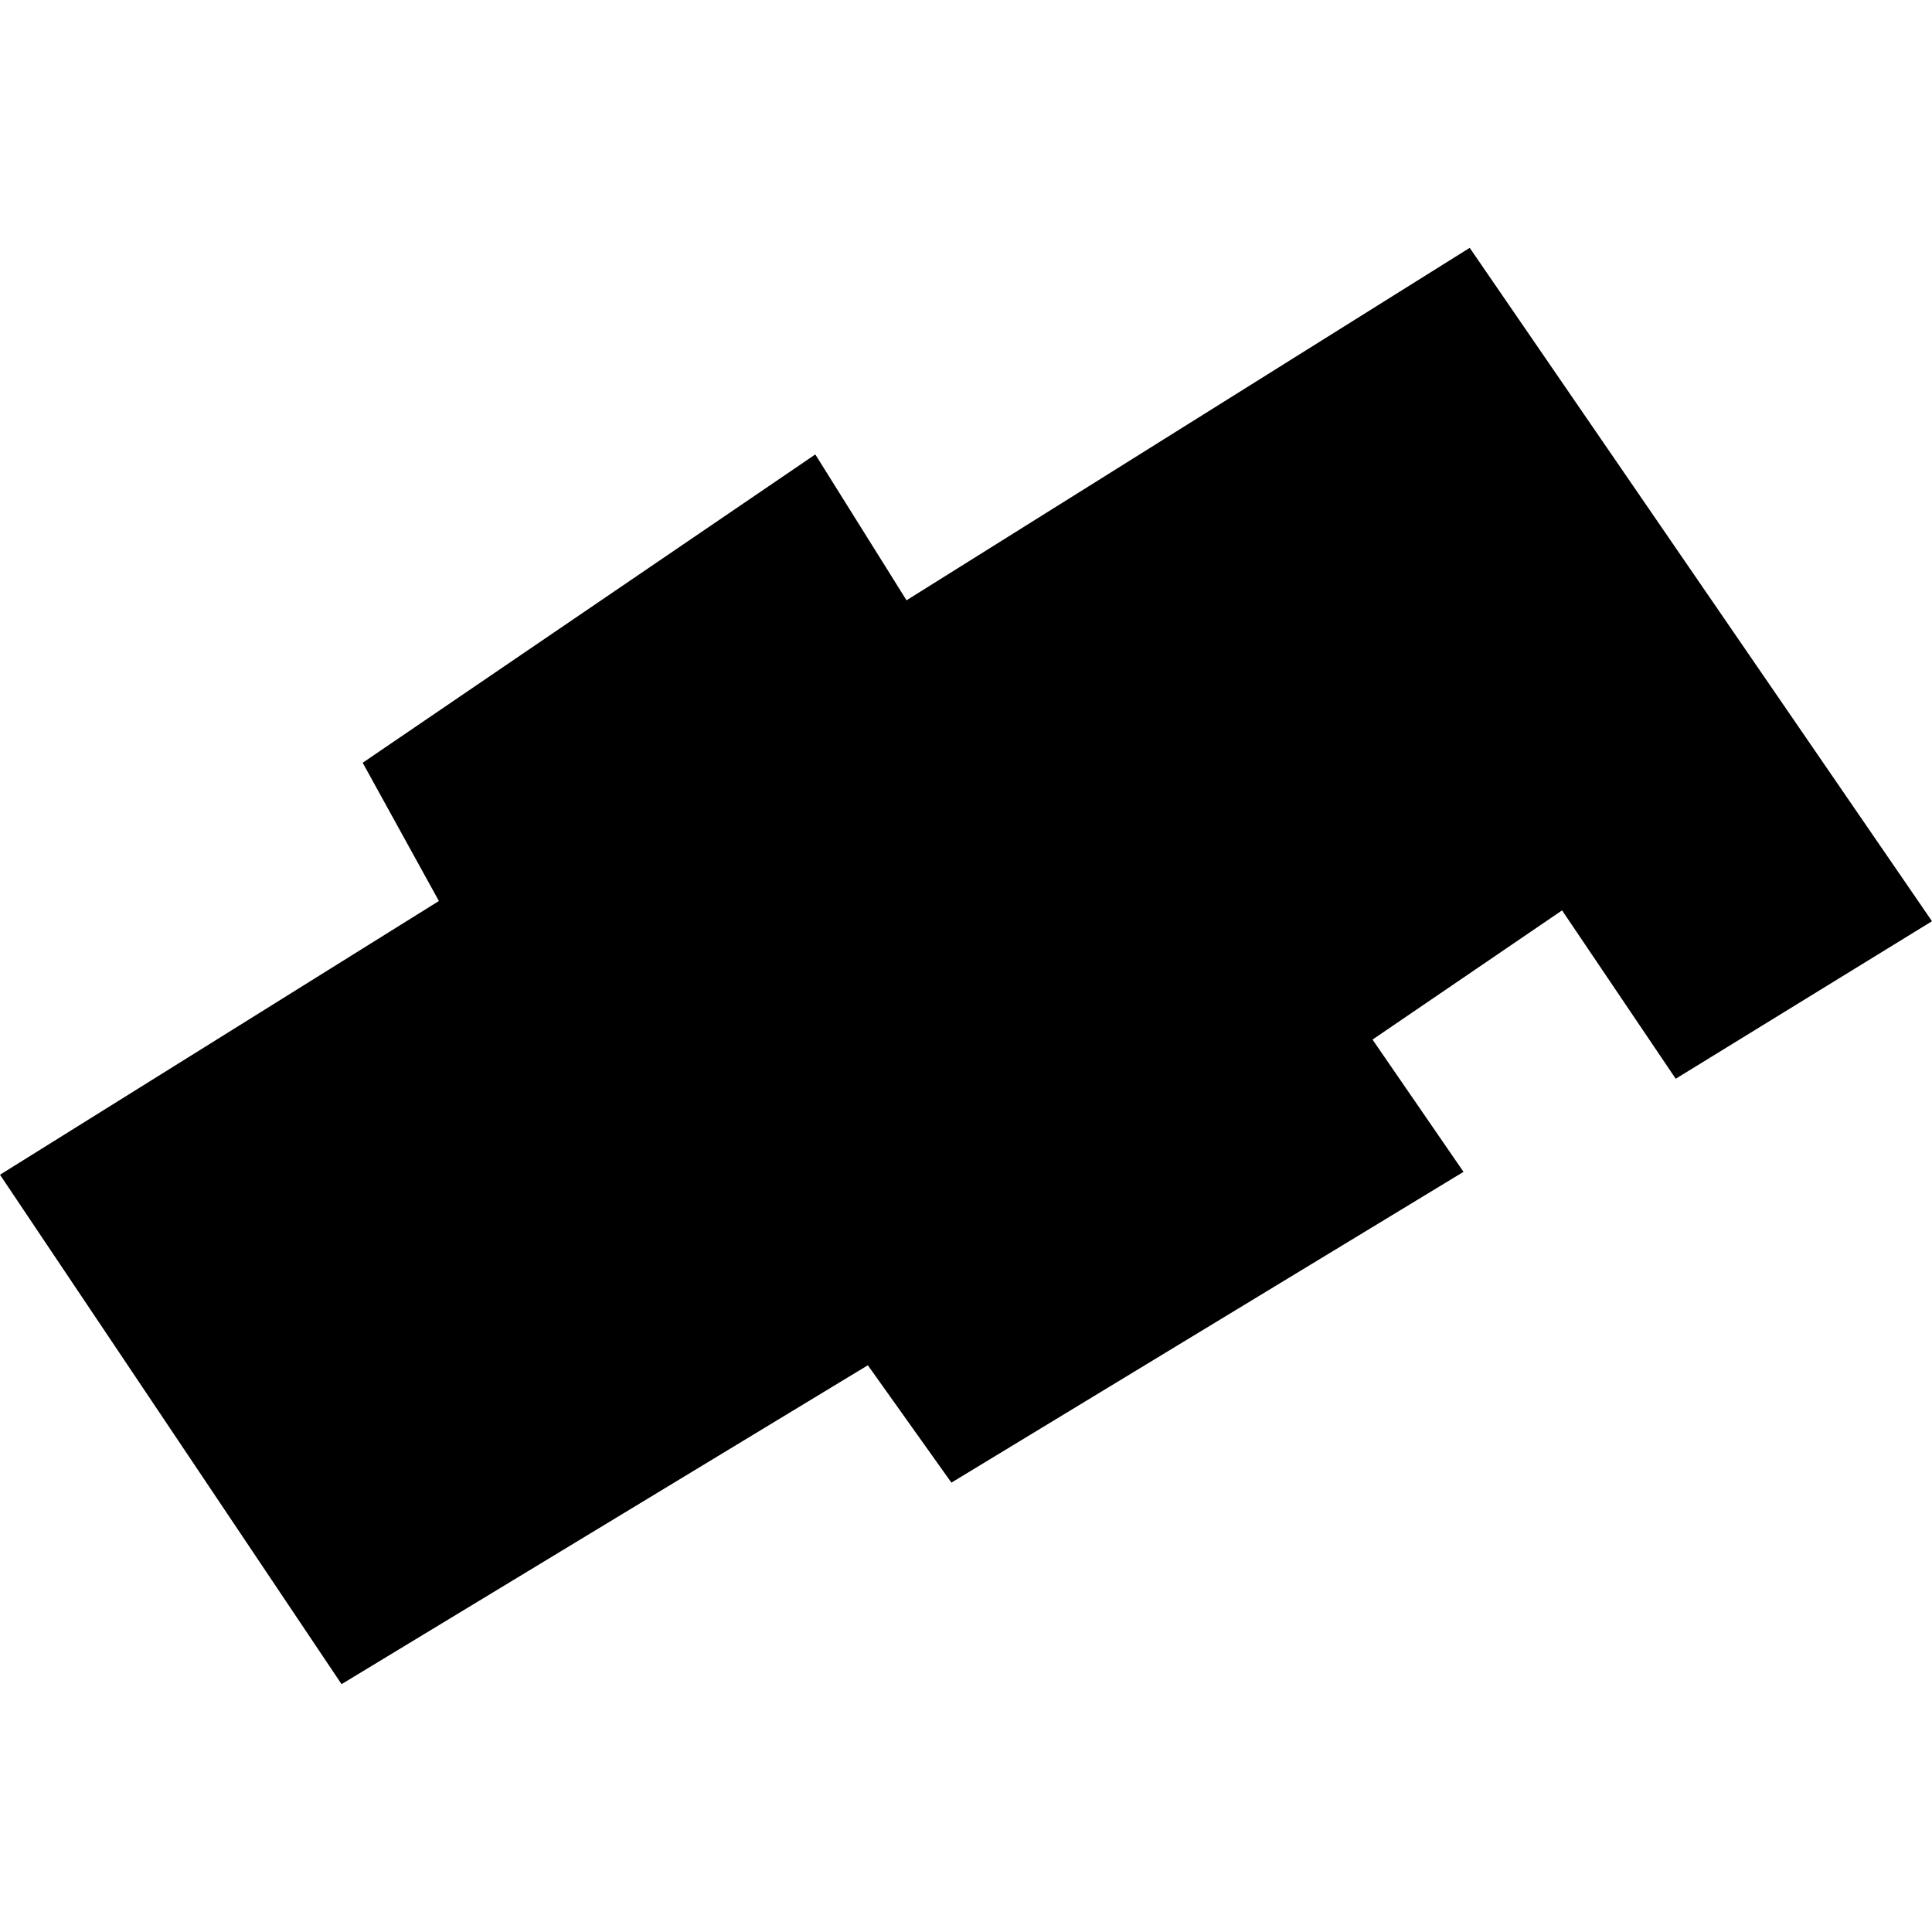 <?xml version="1.0" encoding="utf-8" standalone="no"?>
<!DOCTYPE svg PUBLIC "-//W3C//DTD SVG 1.1//EN"
  "http://www.w3.org/Graphics/SVG/1.1/DTD/svg11.dtd">
<!-- Created with matplotlib (https://matplotlib.org/) -->
<svg height="288pt" version="1.1" viewBox="0 0 288 288" width="288pt" xmlns="http://www.w3.org/2000/svg" xmlns:xlink="http://www.w3.org/1999/xlink">
 <defs>
  <style type="text/css">
*{stroke-linecap:butt;stroke-linejoin:round;}
  </style>
 </defs>
 <g id="figure_1">
  <g id="patch_1">
   <path d="M 0 288 
L 288 288 
L 288 0 
L 0 0 
z
" style="fill:none;opacity:0;"/>
  </g>
  <g id="axes_1">
   <g id="PatchCollection_1">
    <path clip-path="url(#p9038d8bd4f)" d="M 0 175.117 
L 65.425 134.311 
L 54.065 113.703 
L 121.537 67.741 
L 135.135 89.484 
L 219.087 36.945 
L 288 137.324 
L 249.796 160.808 
L 232.855 135.709 
L 204.6 154.969 
L 218.162 174.686 
L 141.825 221.013 
L 129.368 203.518 
L 50.915 251.055 
L 0 175.117 
"/>
   </g>
  </g>
 </g>
 <defs>
  <clipPath id="p9038d8bd4f">
   <rect height="214.11" width="288" x="0" y="36.945"/>
  </clipPath>
 </defs>
</svg>
